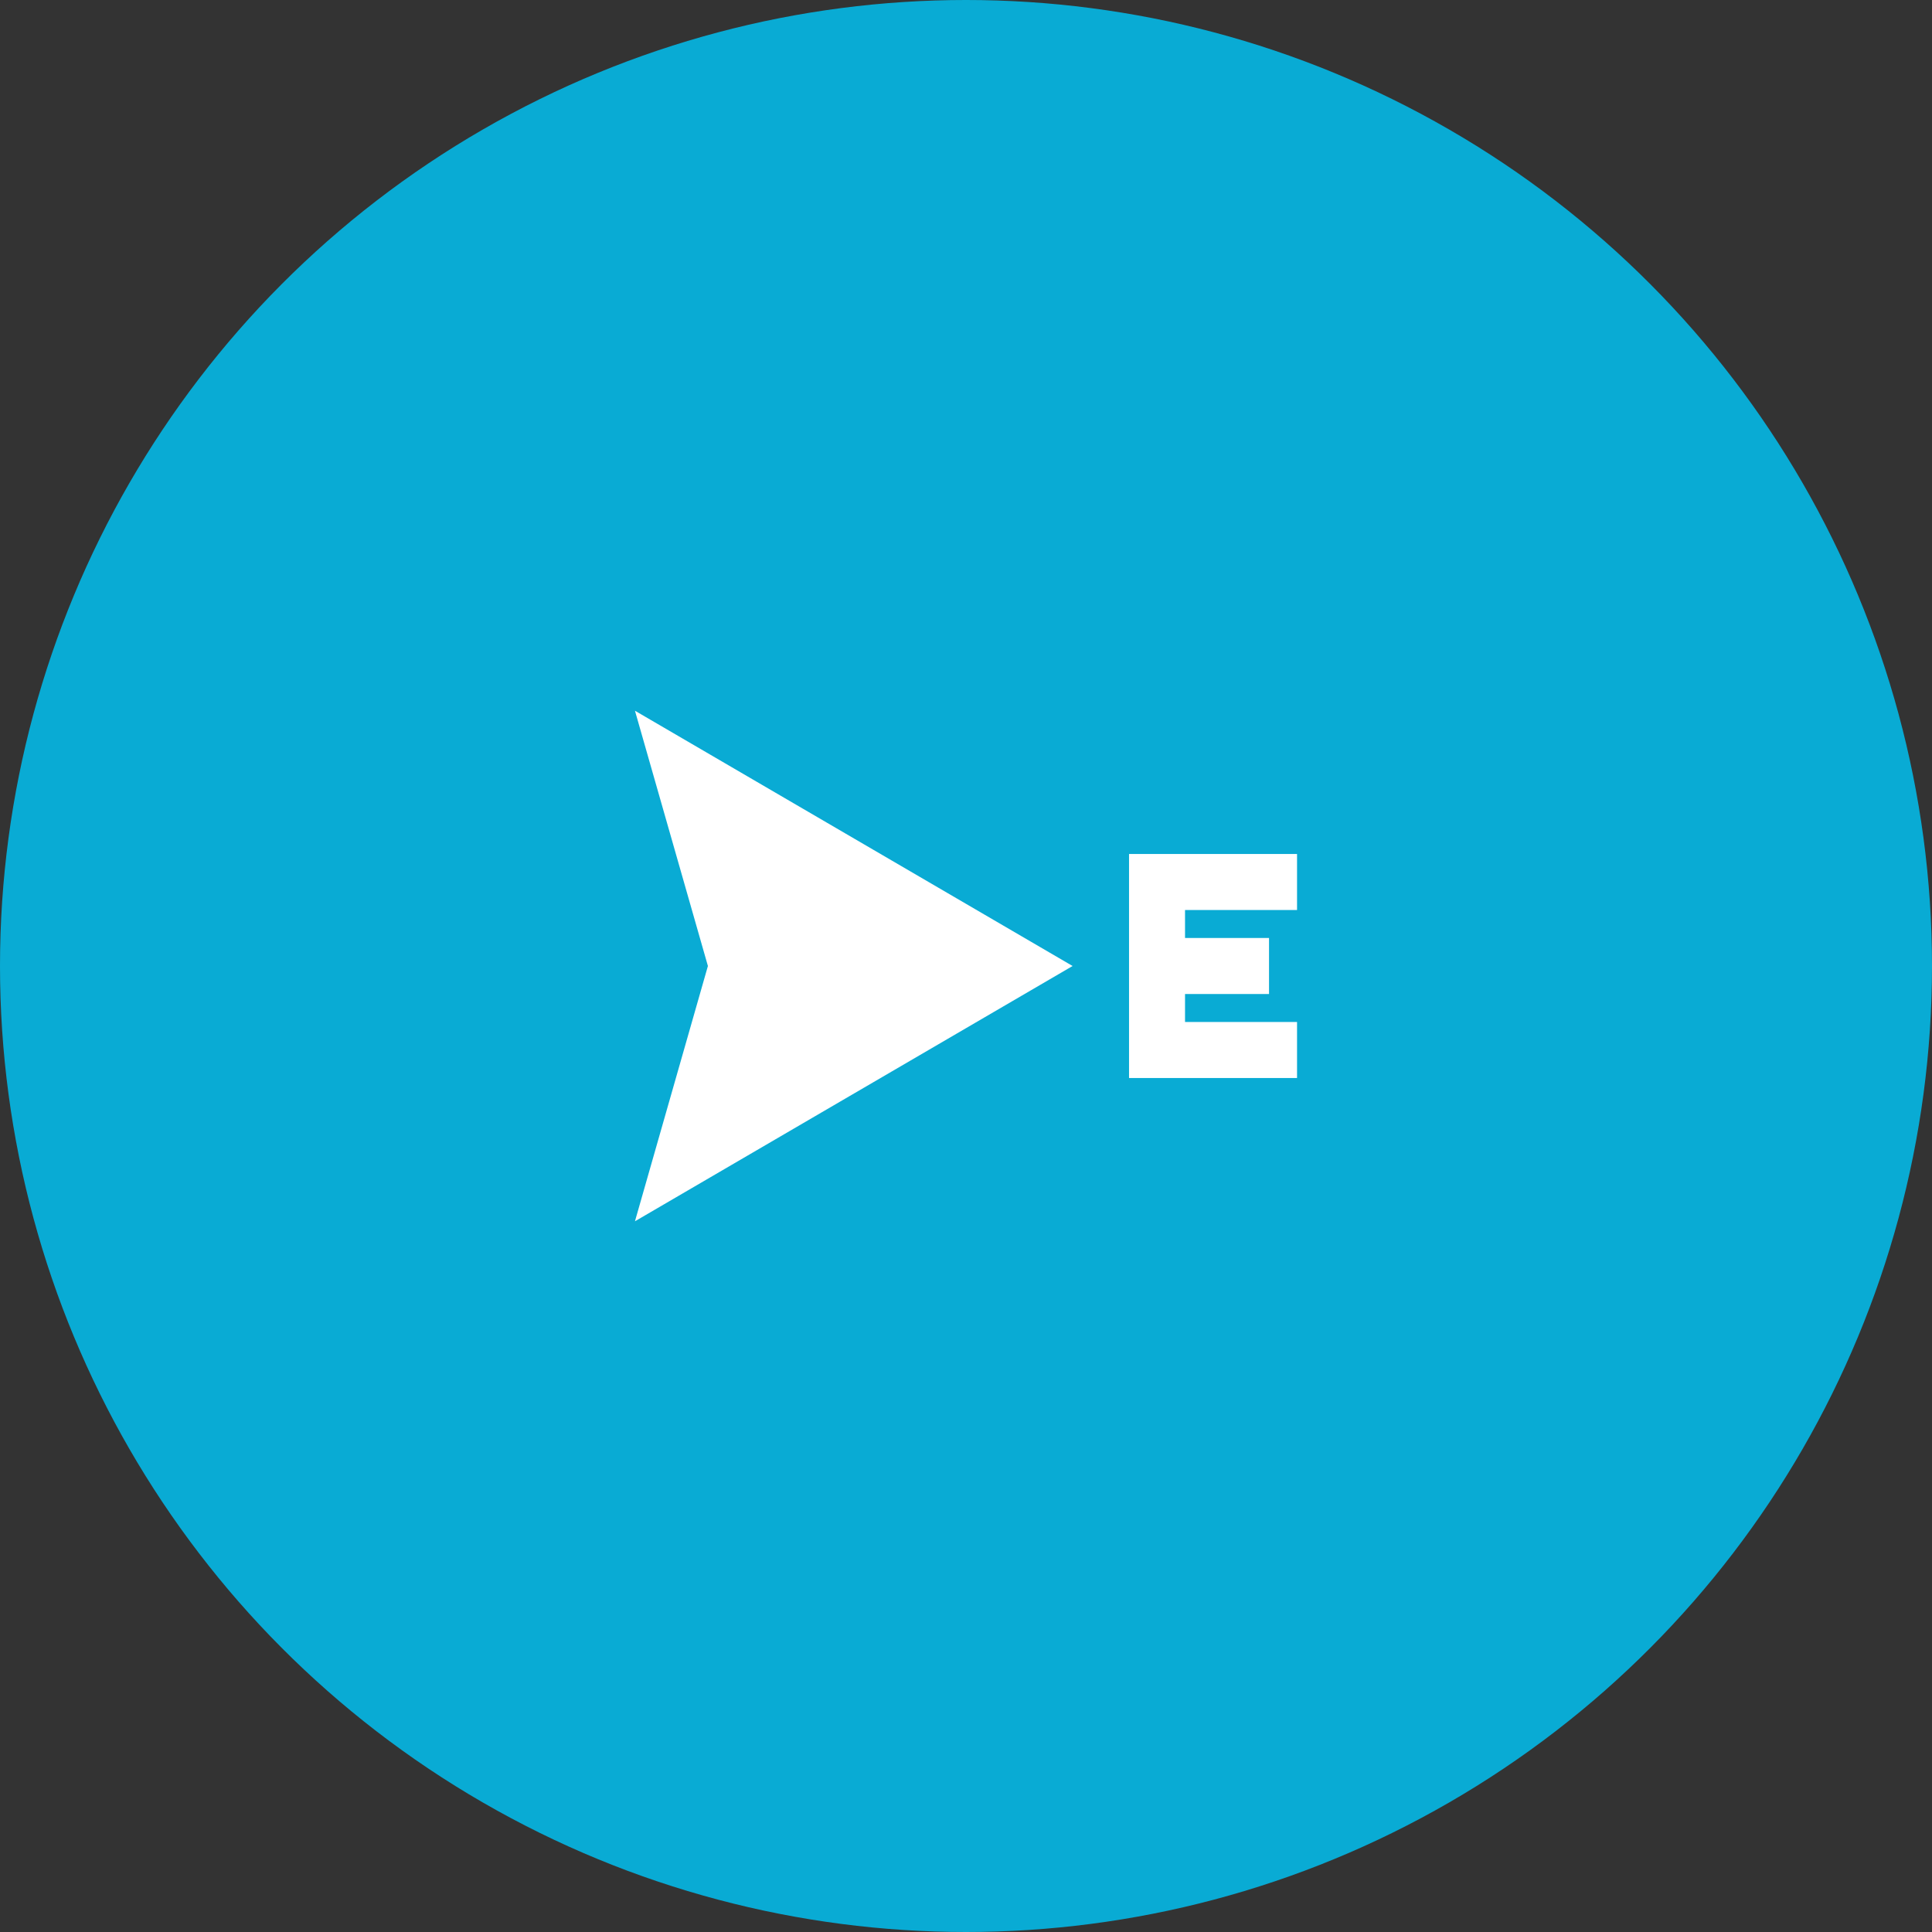 <svg xmlns="http://www.w3.org/2000/svg" width="46" height="46" viewBox="0 0 46 46" fill="none"><rect x="0" y="0" width="46" height="46" fill="#333333" stroke="none"/><circle cx="23" cy="23" r="23" fill="#09ABD4"></circle><path d="M16.855 23L15.118 29.078L25.538 23L15.118 16.922L16.855 23Z" fill="white"></path><path d="M30.882 21.667V20.333H26.882V25.667H30.882V24.333H28.215V23.667H30.215V22.333H28.215V21.667H30.882Z" fill="white"></path></svg>